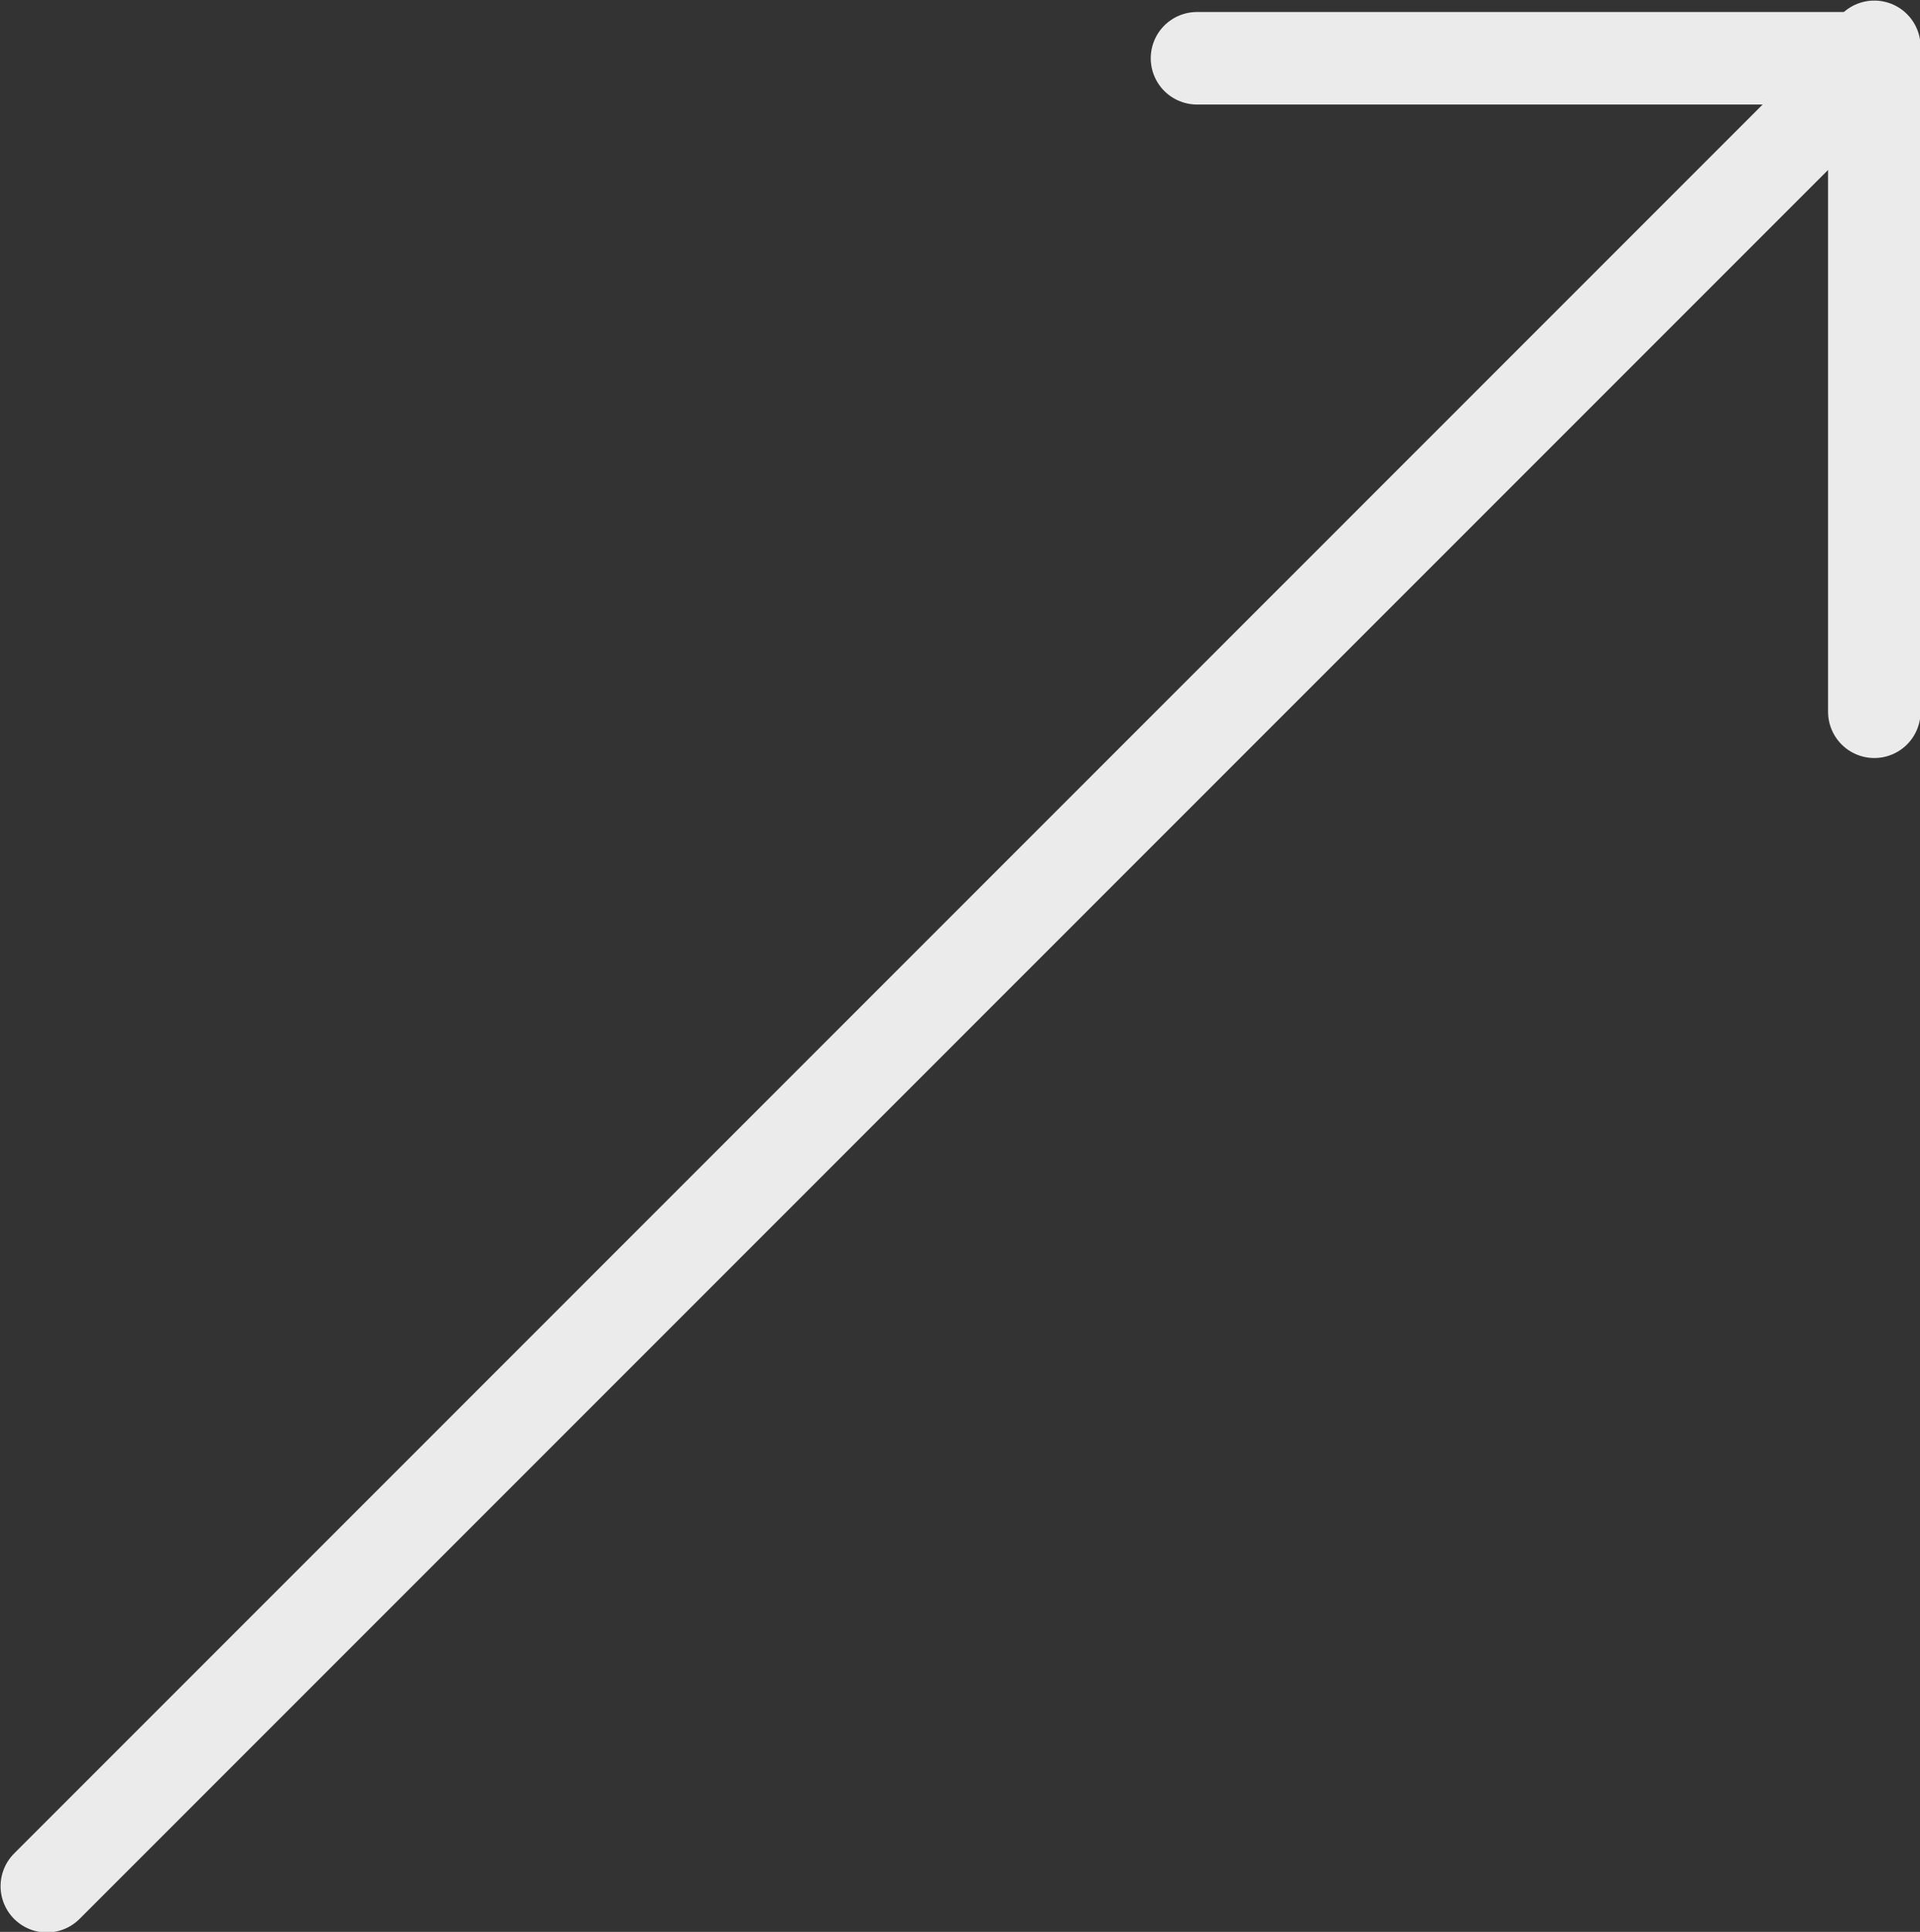 <?xml version="1.0" encoding="UTF-8"?>
<svg id="_レイヤー_2" data-name="レイヤー 2" xmlns="http://www.w3.org/2000/svg" viewBox="0 0 16.81 16.91">
  <rect x="0" y="0" width="16.81" height="16.91" fill="#333333" stroke="none"/>
  <defs>
    <style>
      .cls-1 {
        fill: none;
        stroke: #ebebeb;
        stroke-linecap: round;
        stroke-linejoin: round;
        stroke-width: .81px;
      }
    </style>
  </defs>
  <g id="_デザイン" data-name="デザイン">
    <g>
      <polyline class="cls-1" points="10.48 .51 16.41 .51 .41 16.51"/>
      <line class="cls-1" x1="16.41" y1="6.23" x2="16.41" y2=".41"/>
    </g>
  </g>
</svg>
